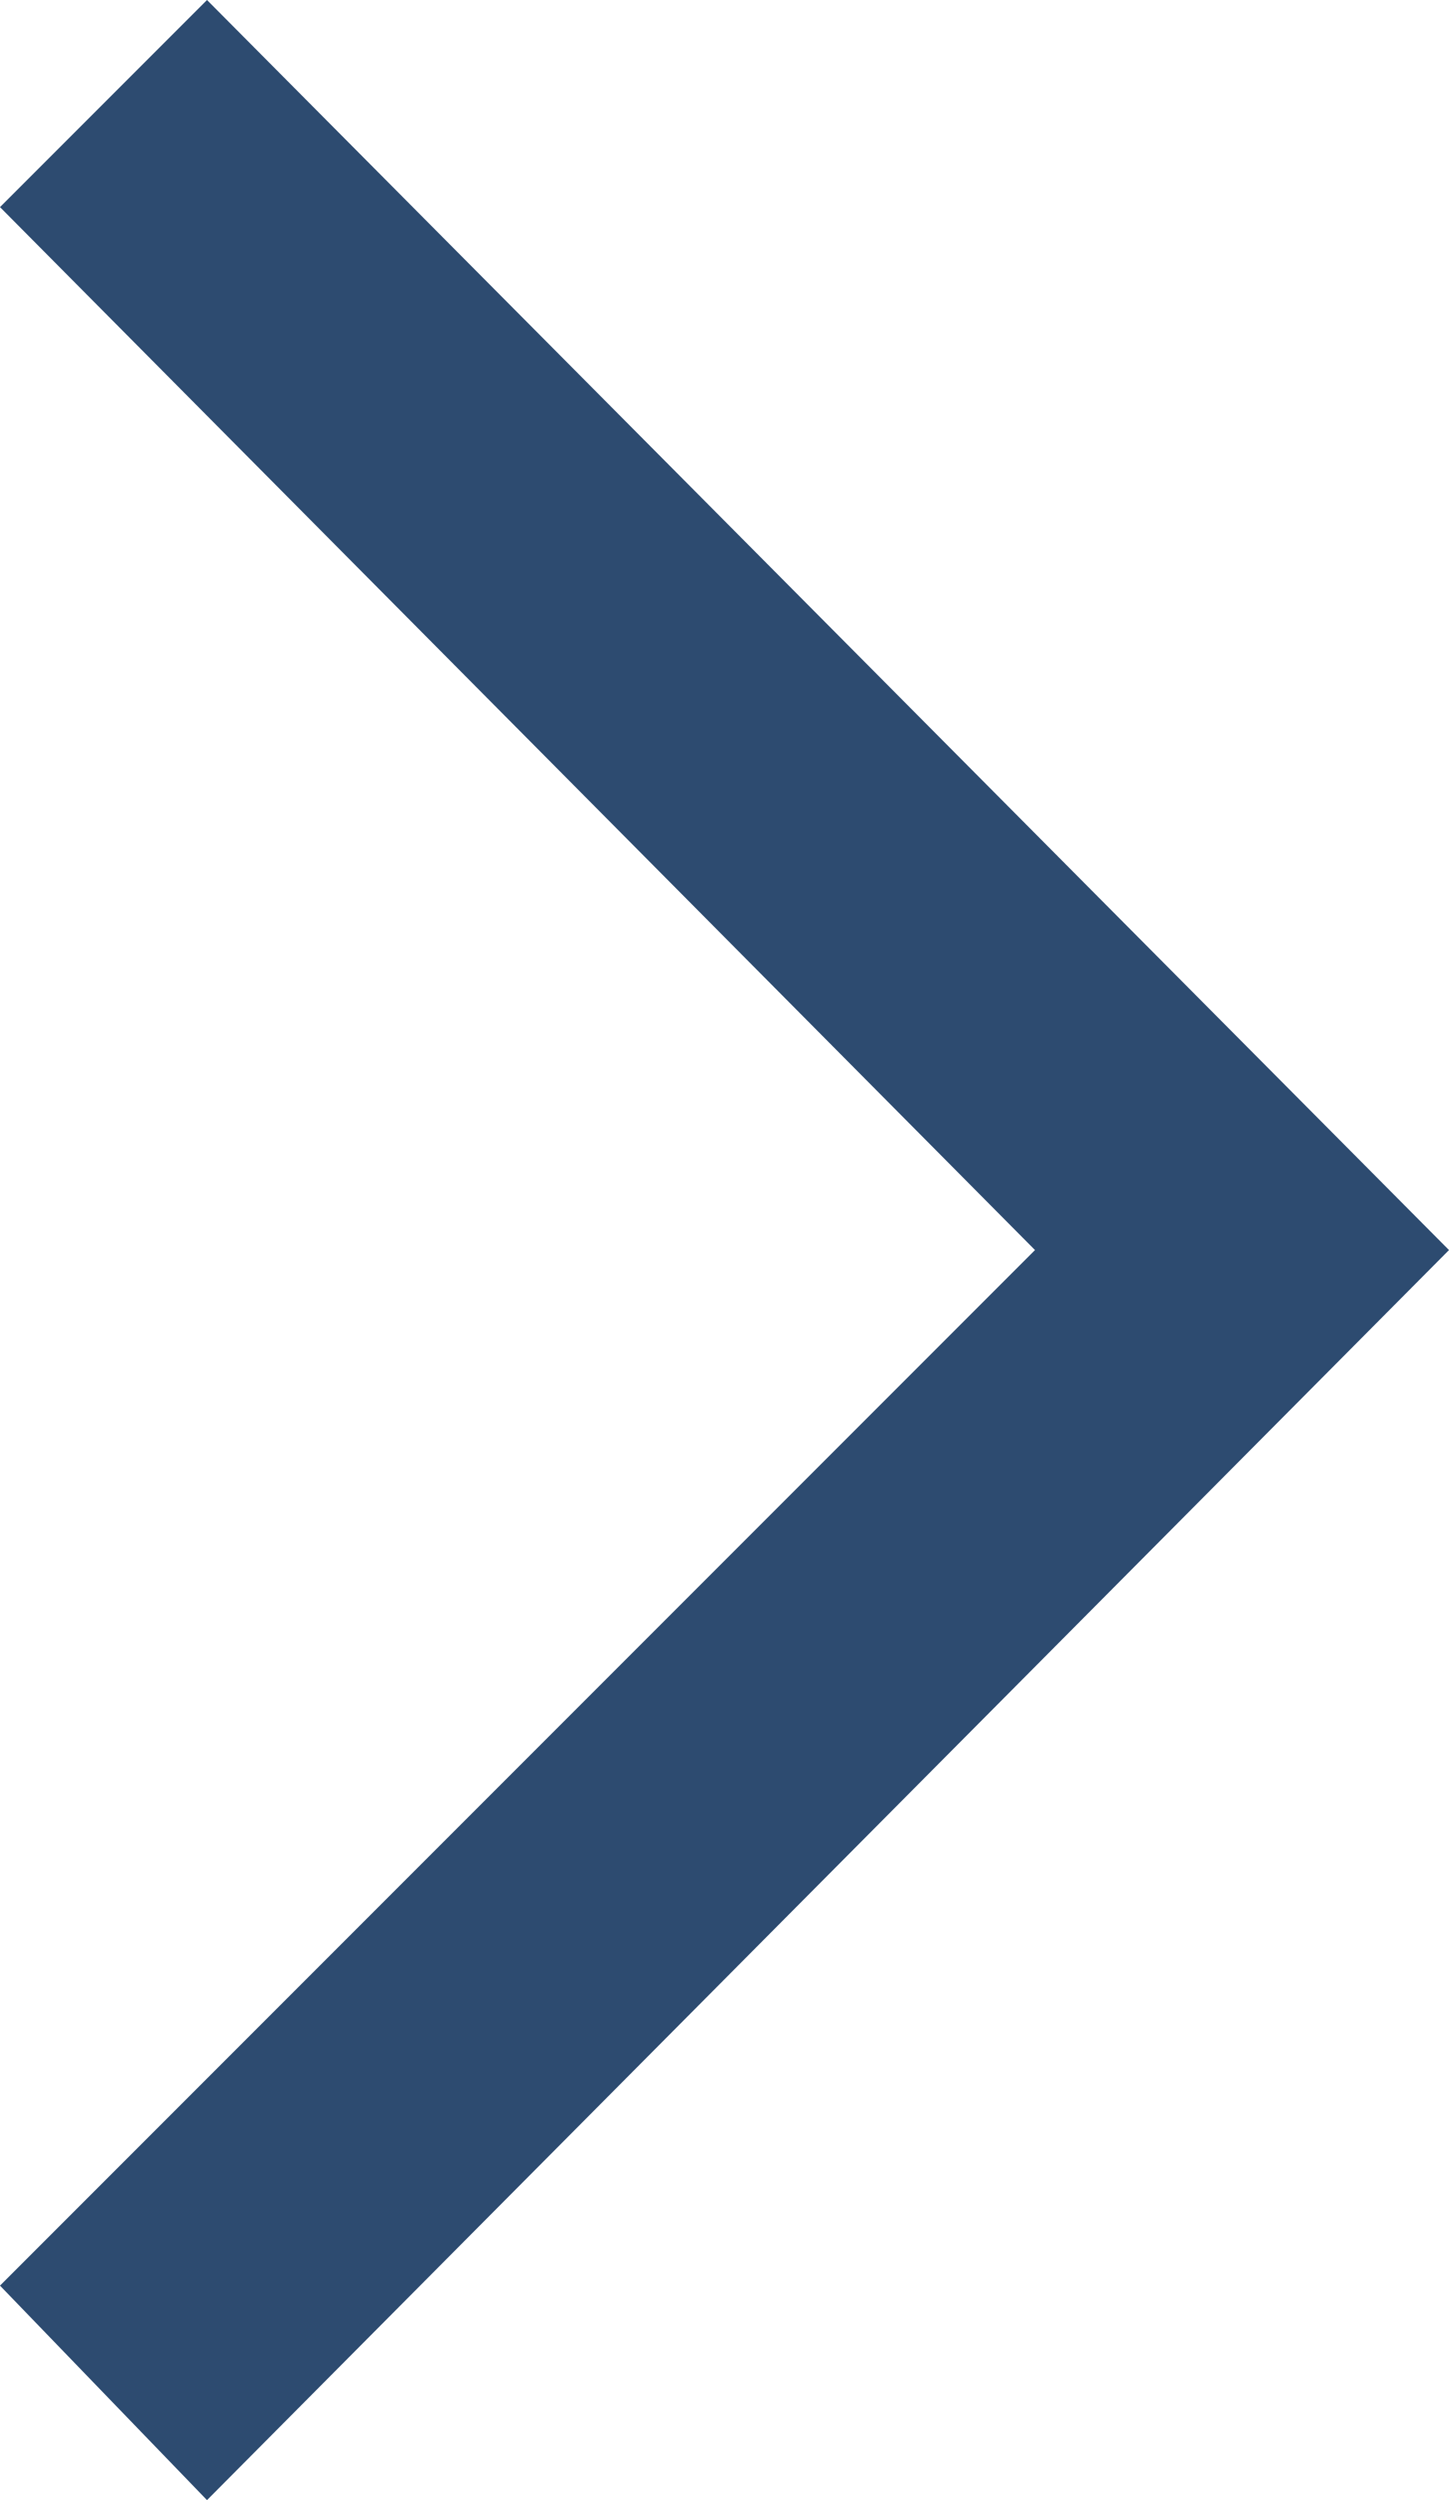 <?xml version="1.0" encoding="utf-8"?>
<!-- Generator: Adobe Illustrator 27.2.0, SVG Export Plug-In . SVG Version: 6.00 Build 0)  -->
<svg version="1.1" id="レイヤー_1" xmlns="http://www.w3.org/2000/svg" xmlns:xlink="http://www.w3.org/1999/xlink" x="0px"
	 y="0px" viewBox="0 0 19.6 33.8" style="enable-background:new 0 0 19.6 33.8;" xml:space="preserve">
<style type="text/css">
	.st0{fill:#2D4B70;}
</style>
<polygon class="st0" points="2.8,33.8 0,30.9 14,16.9 0,2.8 2.8,0 19.6,16.9 "/>
</svg>
